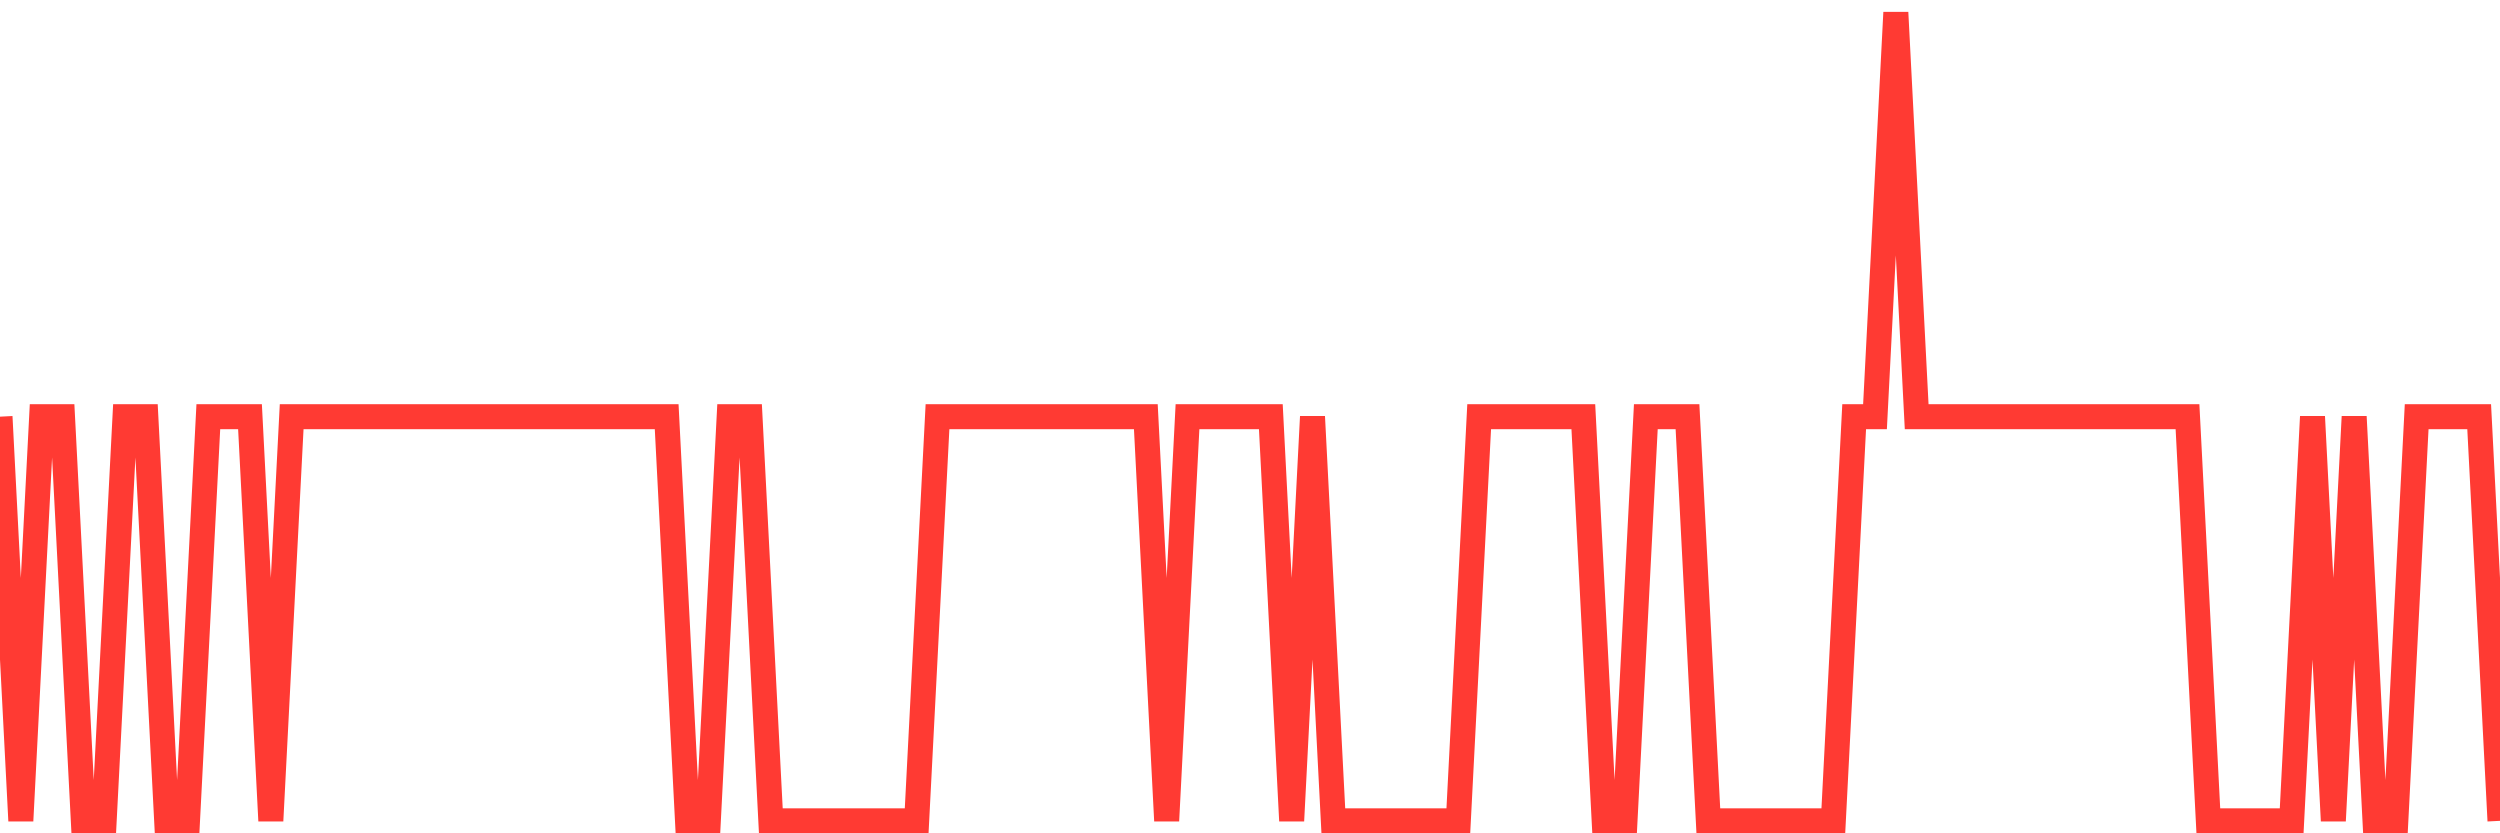 <svg
  xmlns="http://www.w3.org/2000/svg"
  xmlns:xlink="http://www.w3.org/1999/xlink"
  width="120"
  height="40"
  viewBox="0 0 120 40"
  preserveAspectRatio="none"
>
  <polyline
    points="0,20 1,39.4 2,20 3,20 4,39.4 5,39.4 6,20 7,20 8,39.4 9,39.4 10,20 11,20 12,20 13,39.4 14,20 15,20 16,20 17,20 18,20 19,20 20,20 21,20 22,20 23,20 24,20 25,20 26,20 27,20 28,20 29,20 30,20 31,20 32,20 33,39.4 34,39.4 35,20 36,20 37,39.4 38,39.4 39,39.4 40,39.4 41,39.4 42,39.4 43,39.4 44,39.4 45,20 46,20 47,20 48,20 49,20 50,20 51,20 52,20 53,20 54,20 55,20 56,39.4 57,20 58,20 59,20 60,20 61,20 62,39.4 63,20 64,39.4 65,39.4 66,39.4 67,39.4 68,39.4 69,39.4 70,39.4 71,20 72,20 73,20 74,20 75,20 76,20 77,39.4 78,39.4 79,20 80,20 81,20 82,39.4 83,39.4 84,39.4 85,39.4 86,39.4 87,39.4 88,39.4 89,20 90,20 91,0.6 92,20 93,20 94,20 95,20 96,20 97,20 98,20 99,20 100,20 101,20 102,20 103,20 104,20 105,20 106,39.4 107,39.4 108,39.4 109,39.4 110,39.4 111,20 112,39.4 113,20 114,39.4 115,39.4 116,20 117,20 118,20 119,20 120,39.4"
    fill="none"
    stroke="#ff3a33"
    stroke-width="1.2"
  >
  </polyline>
</svg>